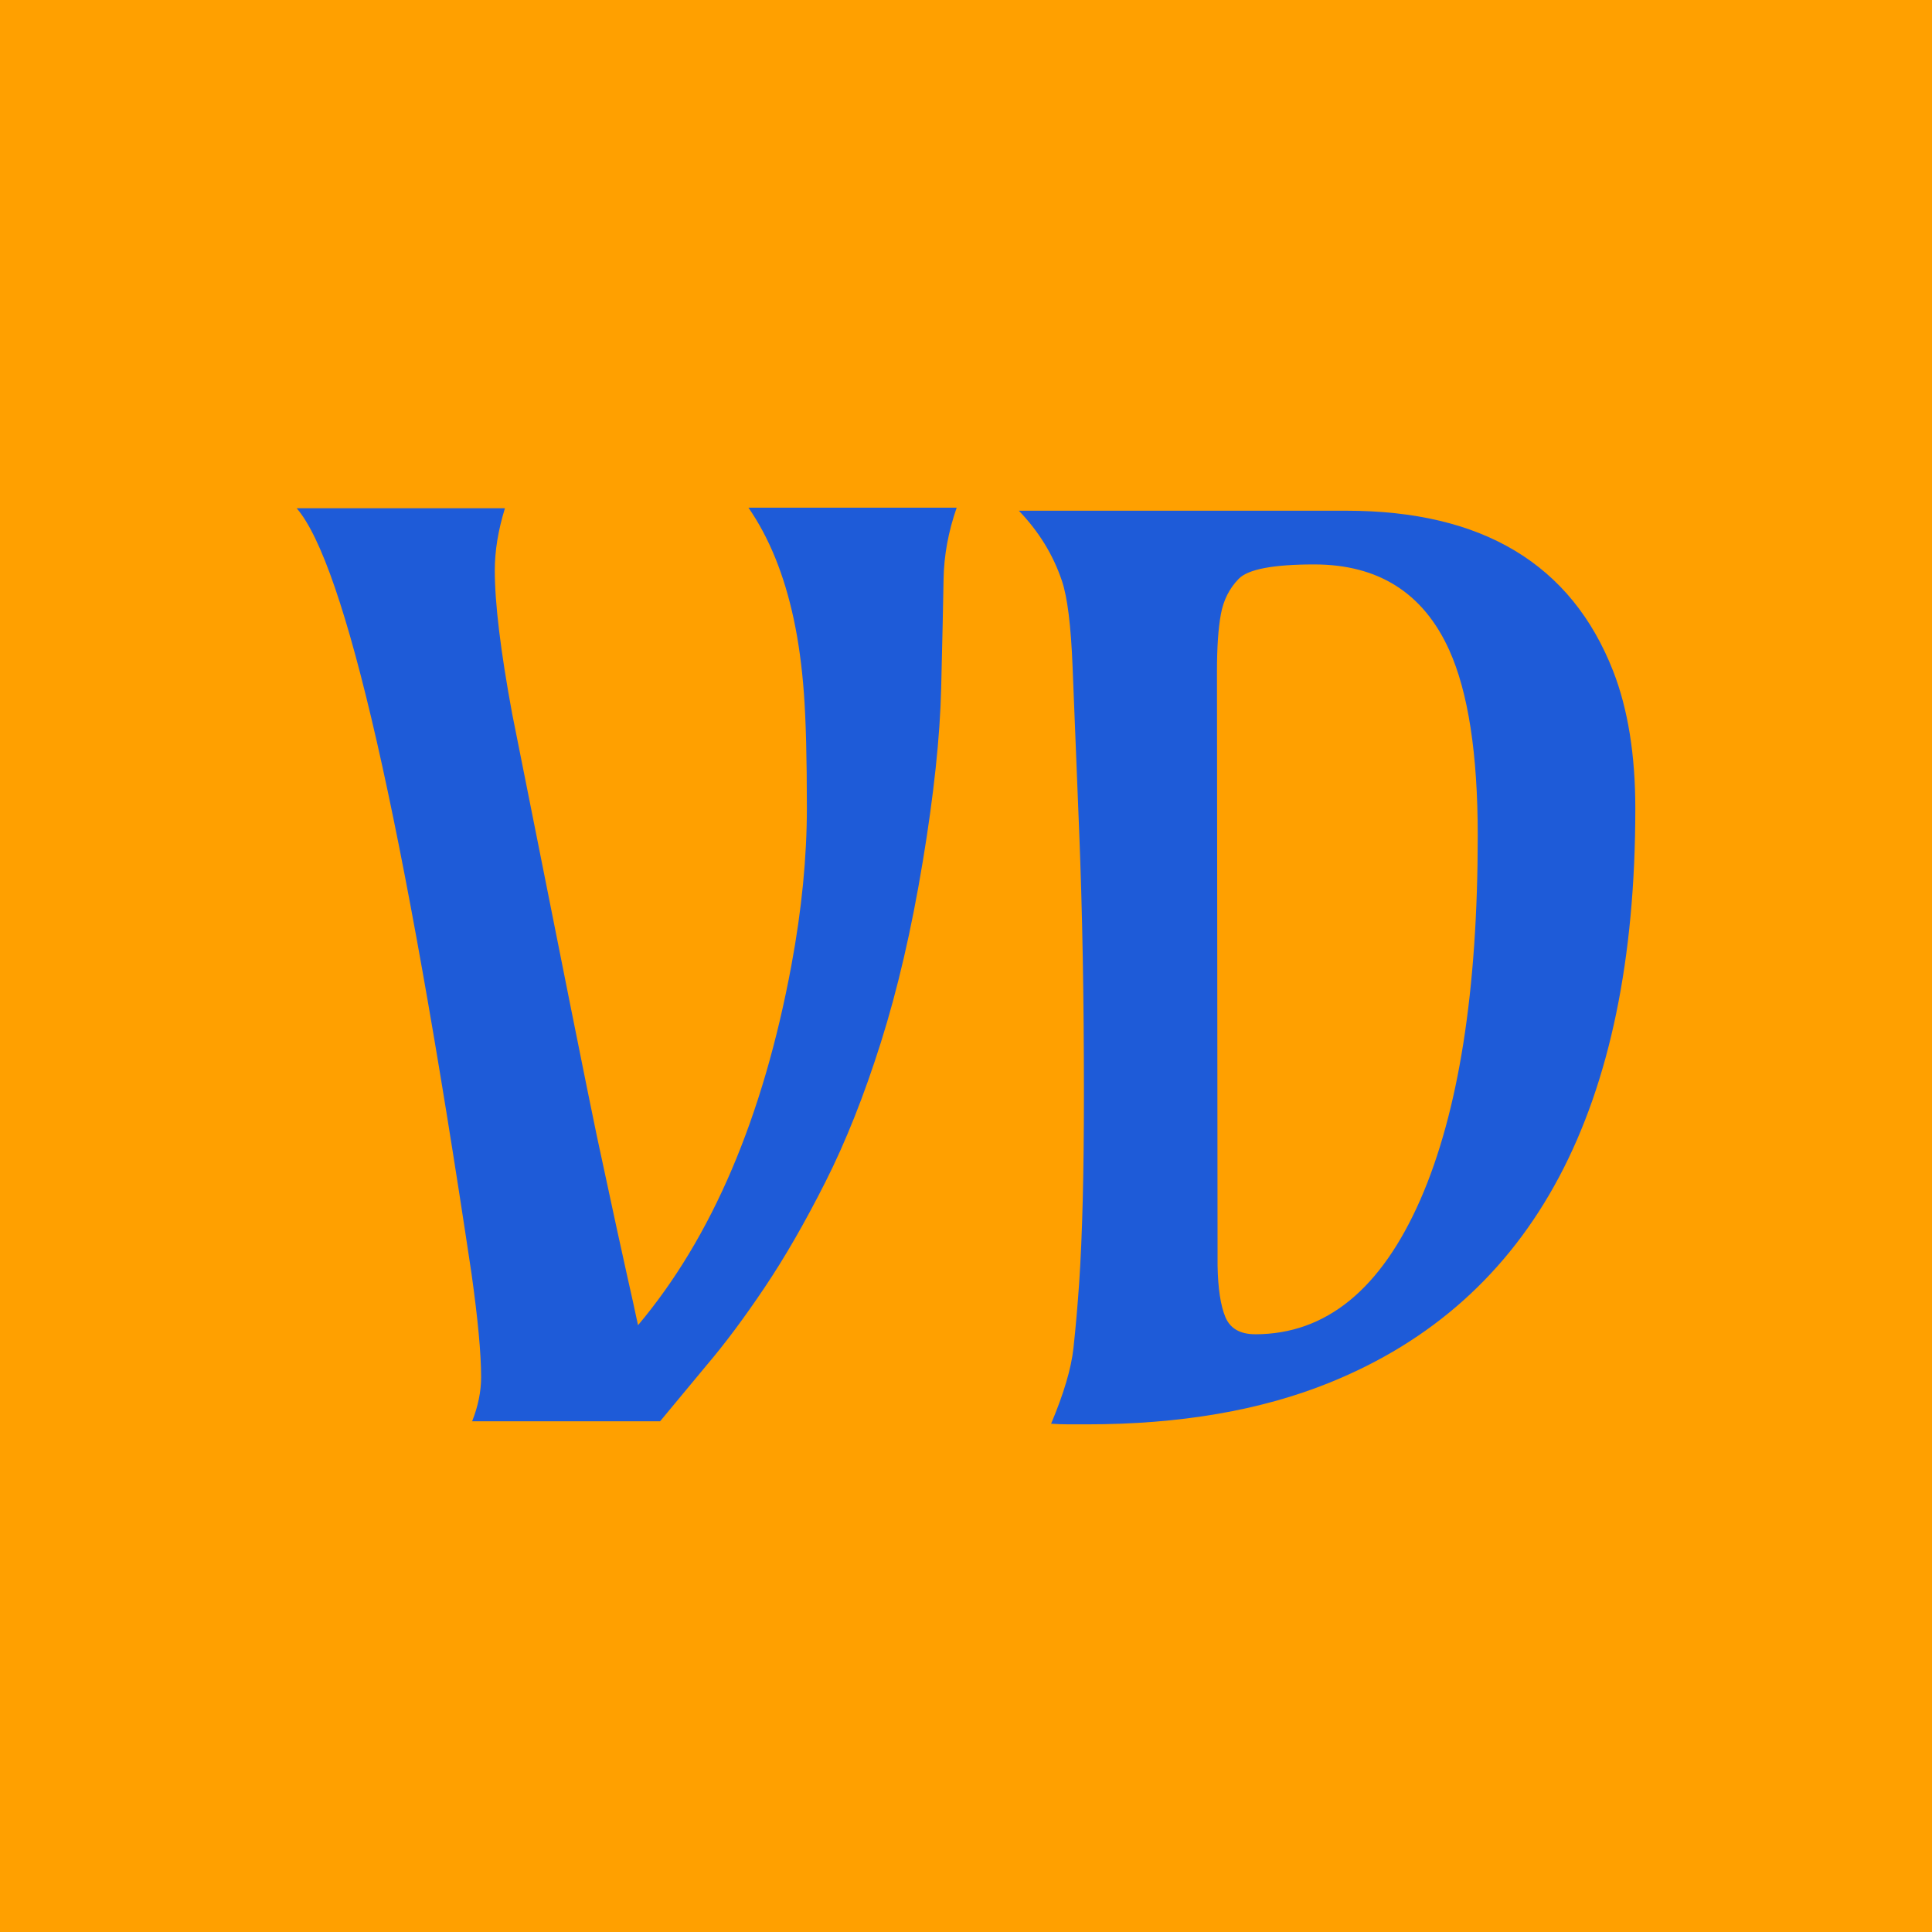 <?xml version="1.0" encoding="UTF-8"?><svg id="Layer_1" xmlns="http://www.w3.org/2000/svg" viewBox="0 0 800 800"><defs><style>.cls-1{fill:#ffa000;}.cls-2{fill:#1e5bd8;}</style></defs><rect class="cls-1" y="0" width="800" height="800"/><g><path class="cls-2" d="M382.06,356.99c4.61-27.84,7.18-51.85,7.66-72.04,.49-20.17,.83-35.21,.99-45.09,.16-9.88,1.98-19.77,5.43-29.65h-86.23c8.56,12.36,14.82,27.76,18.77,46.21,1.97,9.23,3.38,19.44,4.2,30.64,.83,11.21,1.23,27.02,1.23,47.45s-2.13,42.17-6.41,65.23c-11.7,62.93-32.87,112.59-63.51,149-1.32-6.26-2.76-12.81-4.32-19.65-1.57-6.84-5.81-26.4-12.73-58.68-3.3-15.65-14.99-73.97-35.08-174.94-4.78-25.87-7.18-45.64-7.18-59.31,0-8.07,1.4-16.63,4.2-25.7H122.85c20.11,23.23,44.25,128.9,72.41,317.03,2.63,18.78,3.96,33.02,3.96,42.75,0,5.93-1.24,12.03-3.72,18.28h77.83l19.28-23.23c7.58-8.9,15.56-19.6,23.97-32.12,8.41-12.51,16.8-27.09,25.2-43.73,8.41-16.64,16.06-35.91,22.98-57.82,6.91-21.9,12.69-46.78,17.29-74.62Z"/><path class="cls-2" d="M677.15,334.78c0-22.23-3.06-41.18-9.15-56.83-17.29-44.31-54.12-66.47-110.44-66.47h-135.67c8.24,8.57,14.17,18.21,17.79,28.92,2.31,6.75,3.79,18.69,4.46,35.83l2.72,67.95c1.32,32.78,1.97,69.03,1.97,108.72,0,32.78-.66,58.9-1.97,78.33-.67,9.55-1.44,18.54-2.36,26.93-.9,8.4-3.99,18.86-9.26,31.38,2.46,.17,4.94,.25,7.41,.25h7.41c38.56,0,72.07-5.76,100.57-17.3,84.34-34.1,126.52-113.33,126.52-237.71Zm-157.41,217.7c-6.26,0-10.38-2.39-12.36-7.16-1.97-4.78-3.05-11.87-3.21-21.25l-.25-246.11c0-9.88,.53-17.75,1.61-23.6,1.06-5.85,3.55-10.75,7.41-14.7,3.86-3.96,14.29-5.94,31.25-5.94,26.53,0,45.14,11.78,55.85,35.34,7.91,17.46,11.86,43.08,11.86,76.85,0,64.24-7.9,114.49-23.71,150.73-16.31,37.23-39.13,55.85-68.45,55.85Z"/></g></svg>